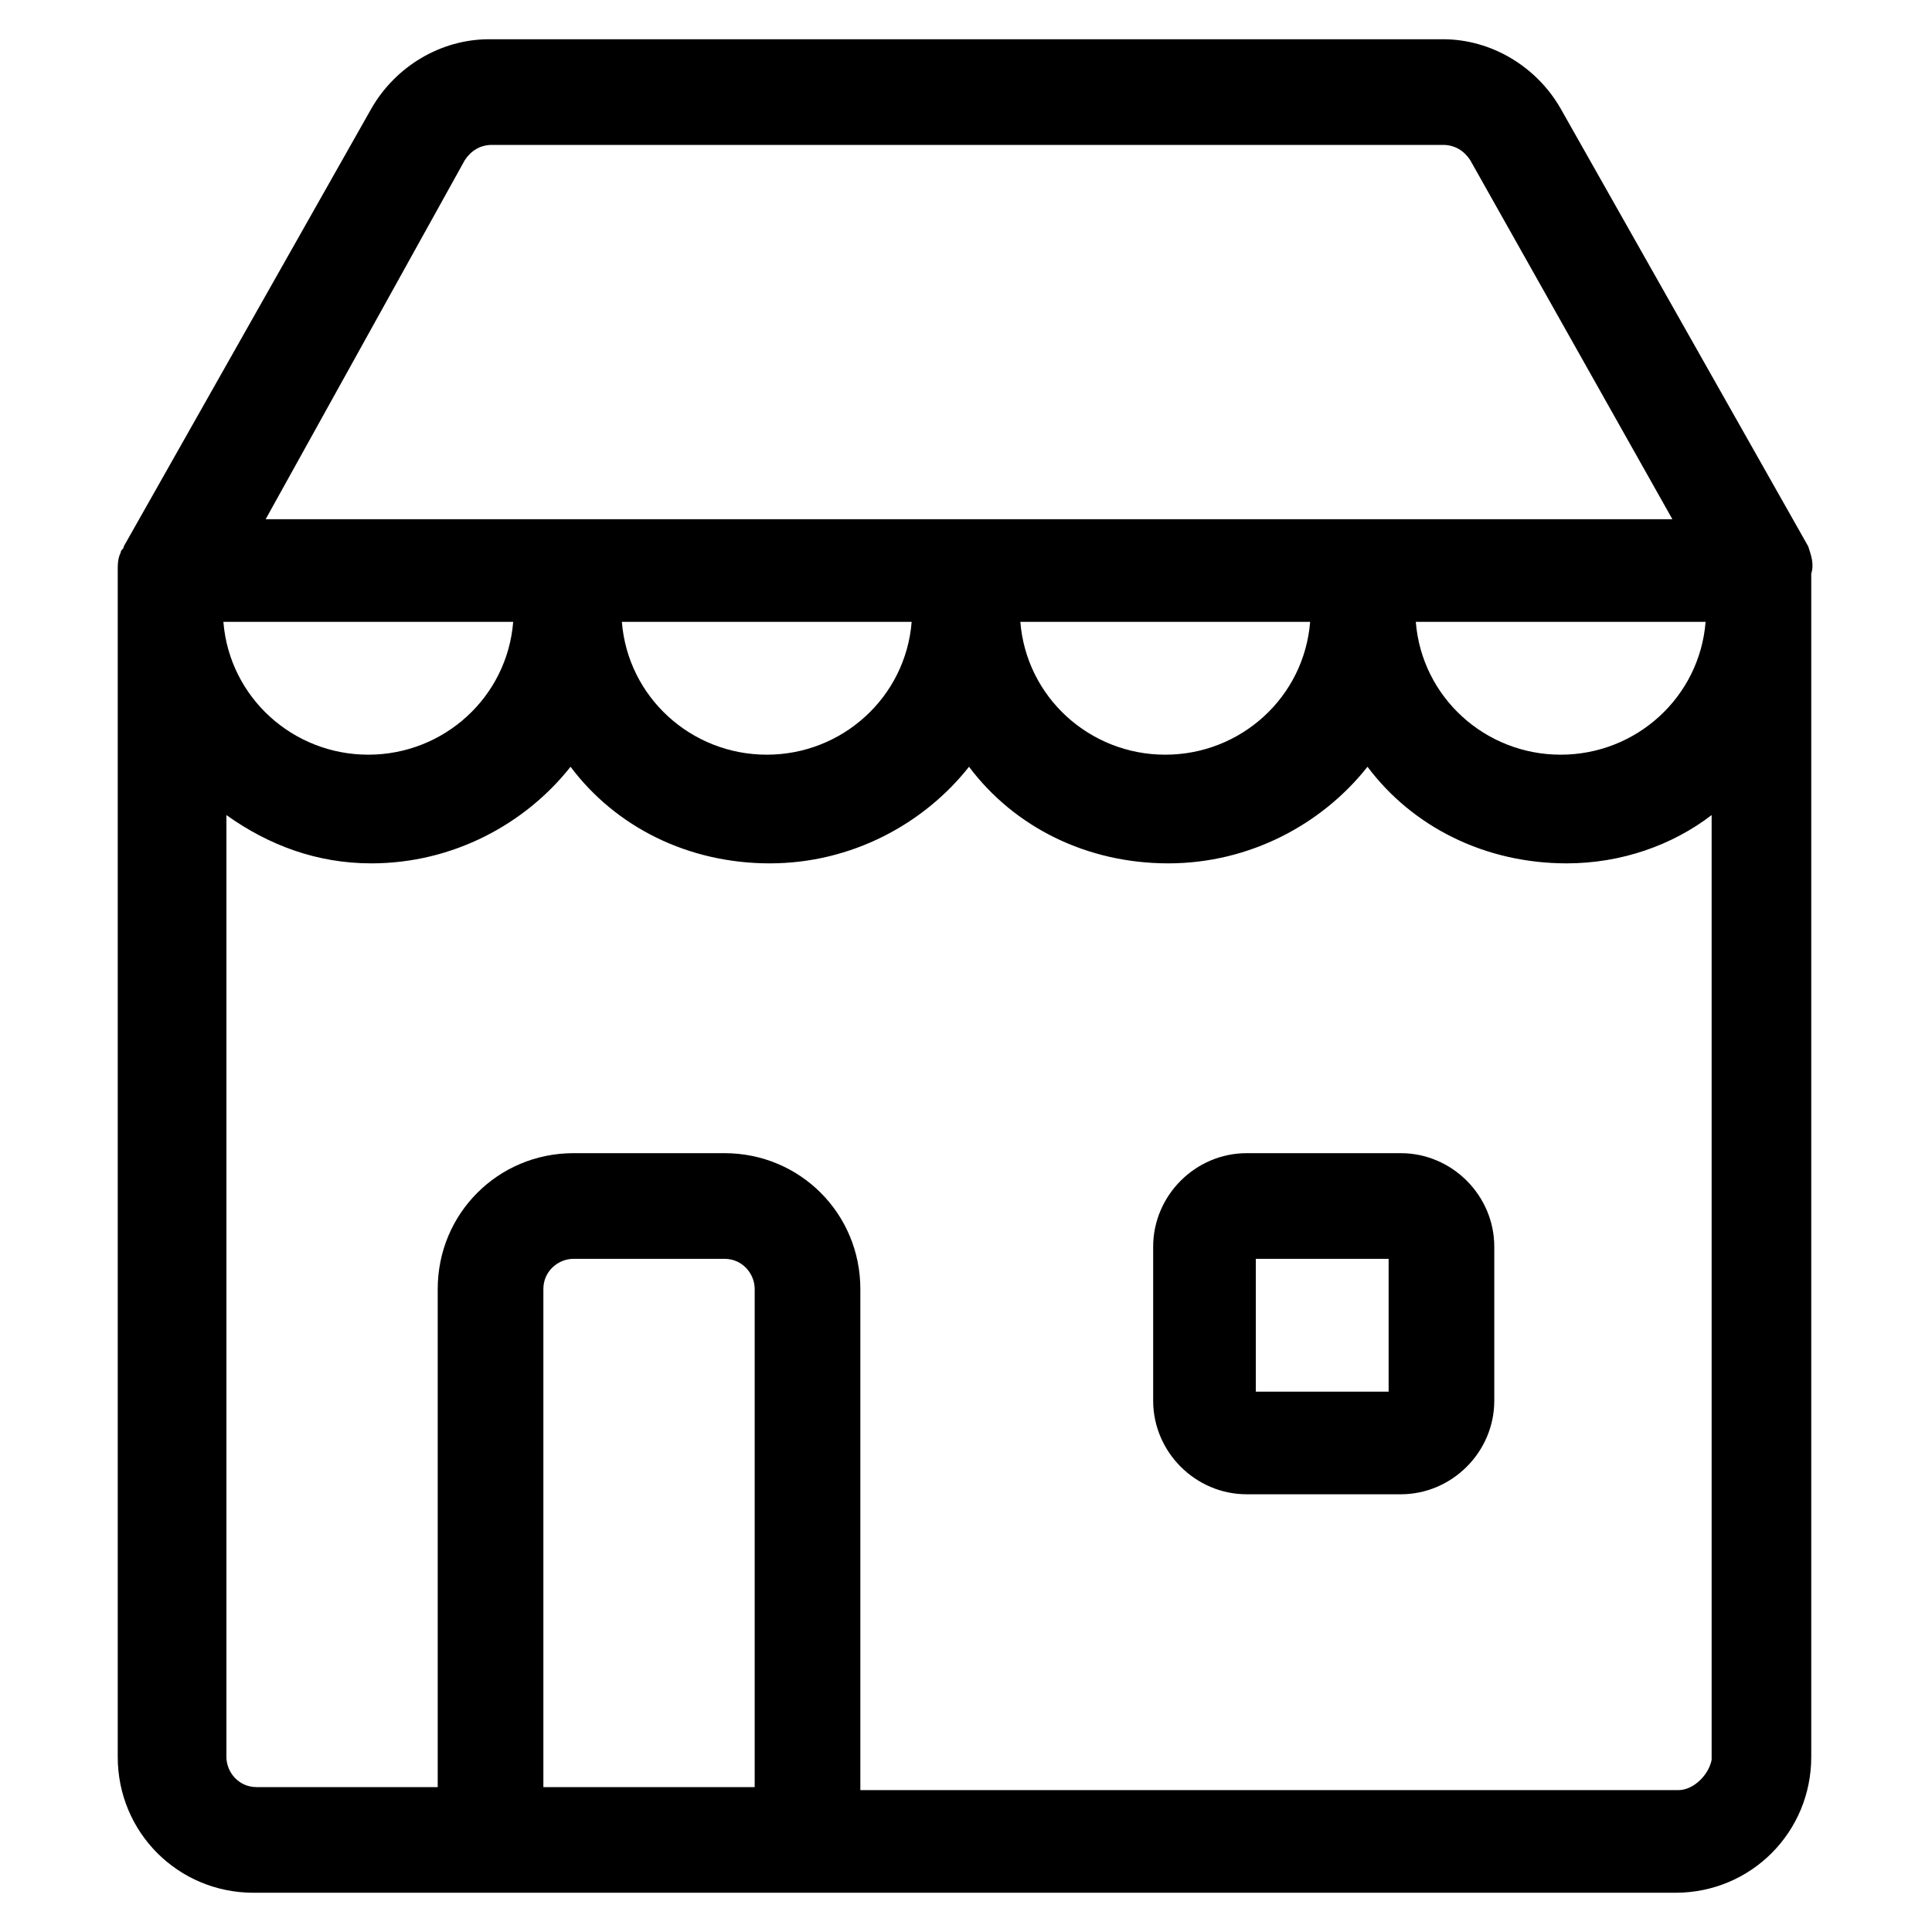 <?xml version="1.0" encoding="utf-8"?>
<!-- Generator: Adobe Illustrator 22.0.1, SVG Export Plug-In . SVG Version: 6.00 Build 0)  -->
<svg version="1.1" id="lni_lni-restaurant" xmlns="http://www.w3.org/2000/svg" xmlns:xlink="http://www.w3.org/1999/xlink" x="0px"
	 y="0px" viewBox="0 0 64 64" style="enable-background:new 0 0 64 64;" xml:space="preserve">
<g>
	<path d="M59.9,18.1L51.7,3.6c-0.8-1.4-2.3-2.3-3.9-2.3H16.2c-1.6,0-3.1,0.9-3.9,2.3L4.1,18.1c0,0,0,0,0,0c0,0.1-0.1,0.1-0.1,0.2
		c-0.1,0.2-0.1,0.4-0.1,0.6v39.3c0,2.5,2,4.5,4.5,4.5h7.8h10.5h28.8c2.5,0,4.5-2,4.5-4.5V19C60.1,18.7,60,18.4,59.9,18.1z M17,20.6
		c-0.2,2.5-2.3,4.4-4.8,4.4c-2.5,0-4.6-1.9-4.8-4.4H17z M30.2,20.6C30,23.1,27.9,25,25.4,25c-2.5,0-4.6-1.9-4.8-4.4H30.2z
		 M43.4,20.6c-0.2,2.5-2.3,4.4-4.8,4.4s-4.6-1.9-4.8-4.4H43.4z M56.5,20.6c-0.2,2.5-2.3,4.4-4.8,4.4c-2.5,0-4.6-1.9-4.8-4.4H56.5z
		 M15.4,5.3c0.2-0.3,0.5-0.5,0.9-0.5h31.5c0.4,0,0.7,0.2,0.9,0.5l6.7,11.9h-10c0,0,0,0,0,0h-0.2c0,0,0,0,0,0H31.9c0,0,0,0,0,0H19
		c0,0,0,0,0,0h-0.2c0,0,0,0,0,0h-10L15.4,5.3z M18,59.3V42.7c0-0.6,0.5-1,1-1h5c0.6,0,1,0.5,1,1v16.5H18z M55.6,59.3H28.5V42.7
		c0-2.5-2-4.5-4.5-4.5h-5c-2.5,0-4.5,2-4.5,4.5v16.5h-6c-0.6,0-1-0.5-1-1V27c1.4,1,3,1.6,4.8,1.6c2.7,0,5.1-1.3,6.6-3.2
		c1.5,2,3.9,3.2,6.6,3.2c2.7,0,5.1-1.3,6.6-3.2c1.5,2,3.9,3.2,6.6,3.2c2.7,0,5.1-1.3,6.6-3.2c1.5,2,3.9,3.2,6.6,3.2
		c1.8,0,3.5-0.6,4.8-1.6v31.3C56.6,58.8,56.1,59.3,55.6,59.3z"/>
	<path d="M46.4,38.2h-5.1c-1.7,0-3.1,1.4-3.1,3.1v5.1c0,1.7,1.4,3.1,3.1,3.1h5.1c1.7,0,3.1-1.4,3.1-3.1v-5.1
		C49.5,39.6,48.1,38.2,46.4,38.2z M46,46.1h-4.4v-4.4H46V46.1z"/>
</g>
</svg>

